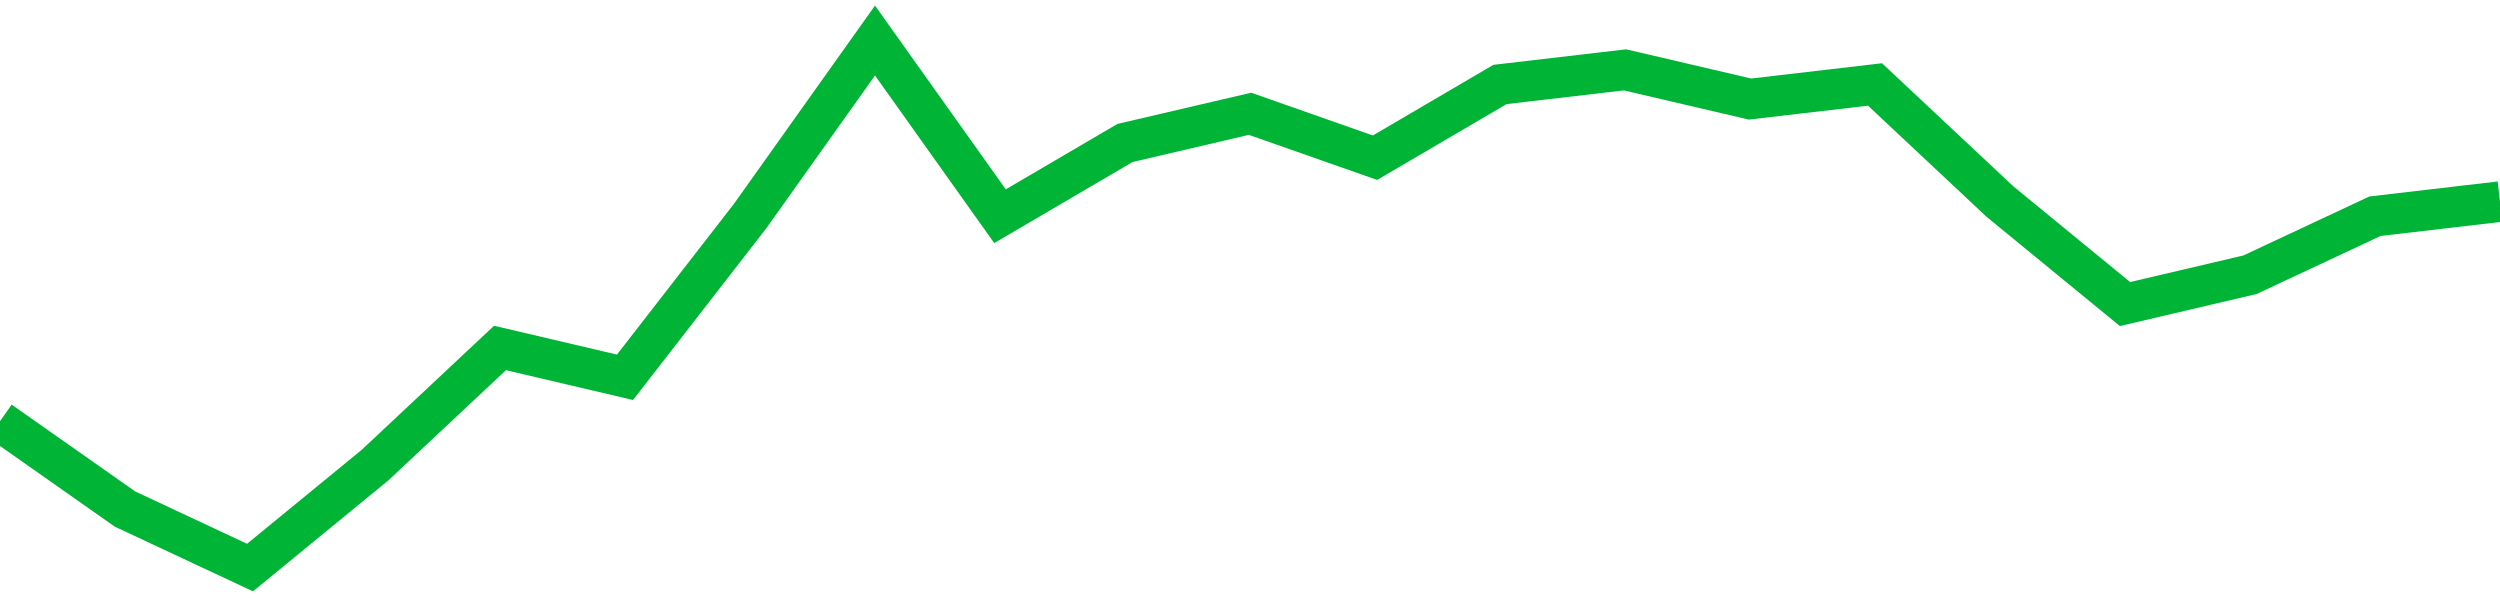 <!-- Generated with https://github.com/jxxe/sparkline/ --><svg viewBox="0 0 185 45" class="sparkline" xmlns="http://www.w3.org/2000/svg"><path class="sparkline--fill" d="M 0 31.17 L 0 31.17 L 9.25 37.67 L 18.5 42 L 27.75 34.42 L 37 25.75 L 46.25 27.92 L 55.5 16 L 64.75 3 L 74 16 L 83.25 10.58 L 92.5 8.42 L 101.75 11.67 L 111 6.25 L 120.25 5.17 L 129.5 7.33 L 138.75 6.25 L 148 14.92 L 157.25 22.5 L 166.5 20.33 L 175.75 16 L 185 14.92 V 45 L 0 45 Z" stroke="none" fill="none" ></path><path class="sparkline--line" d="M 0 31.17 L 0 31.17 L 9.25 37.67 L 18.5 42 L 27.75 34.42 L 37 25.75 L 46.25 27.92 L 55.5 16 L 64.75 3 L 74 16 L 83.25 10.58 L 92.5 8.42 L 101.75 11.67 L 111 6.25 L 120.25 5.17 L 129.5 7.33 L 138.75 6.25 L 148 14.92 L 157.25 22.5 L 166.5 20.33 L 175.75 16 L 185 14.92" fill="none" stroke-width="3" stroke="#00B436" ></path></svg>